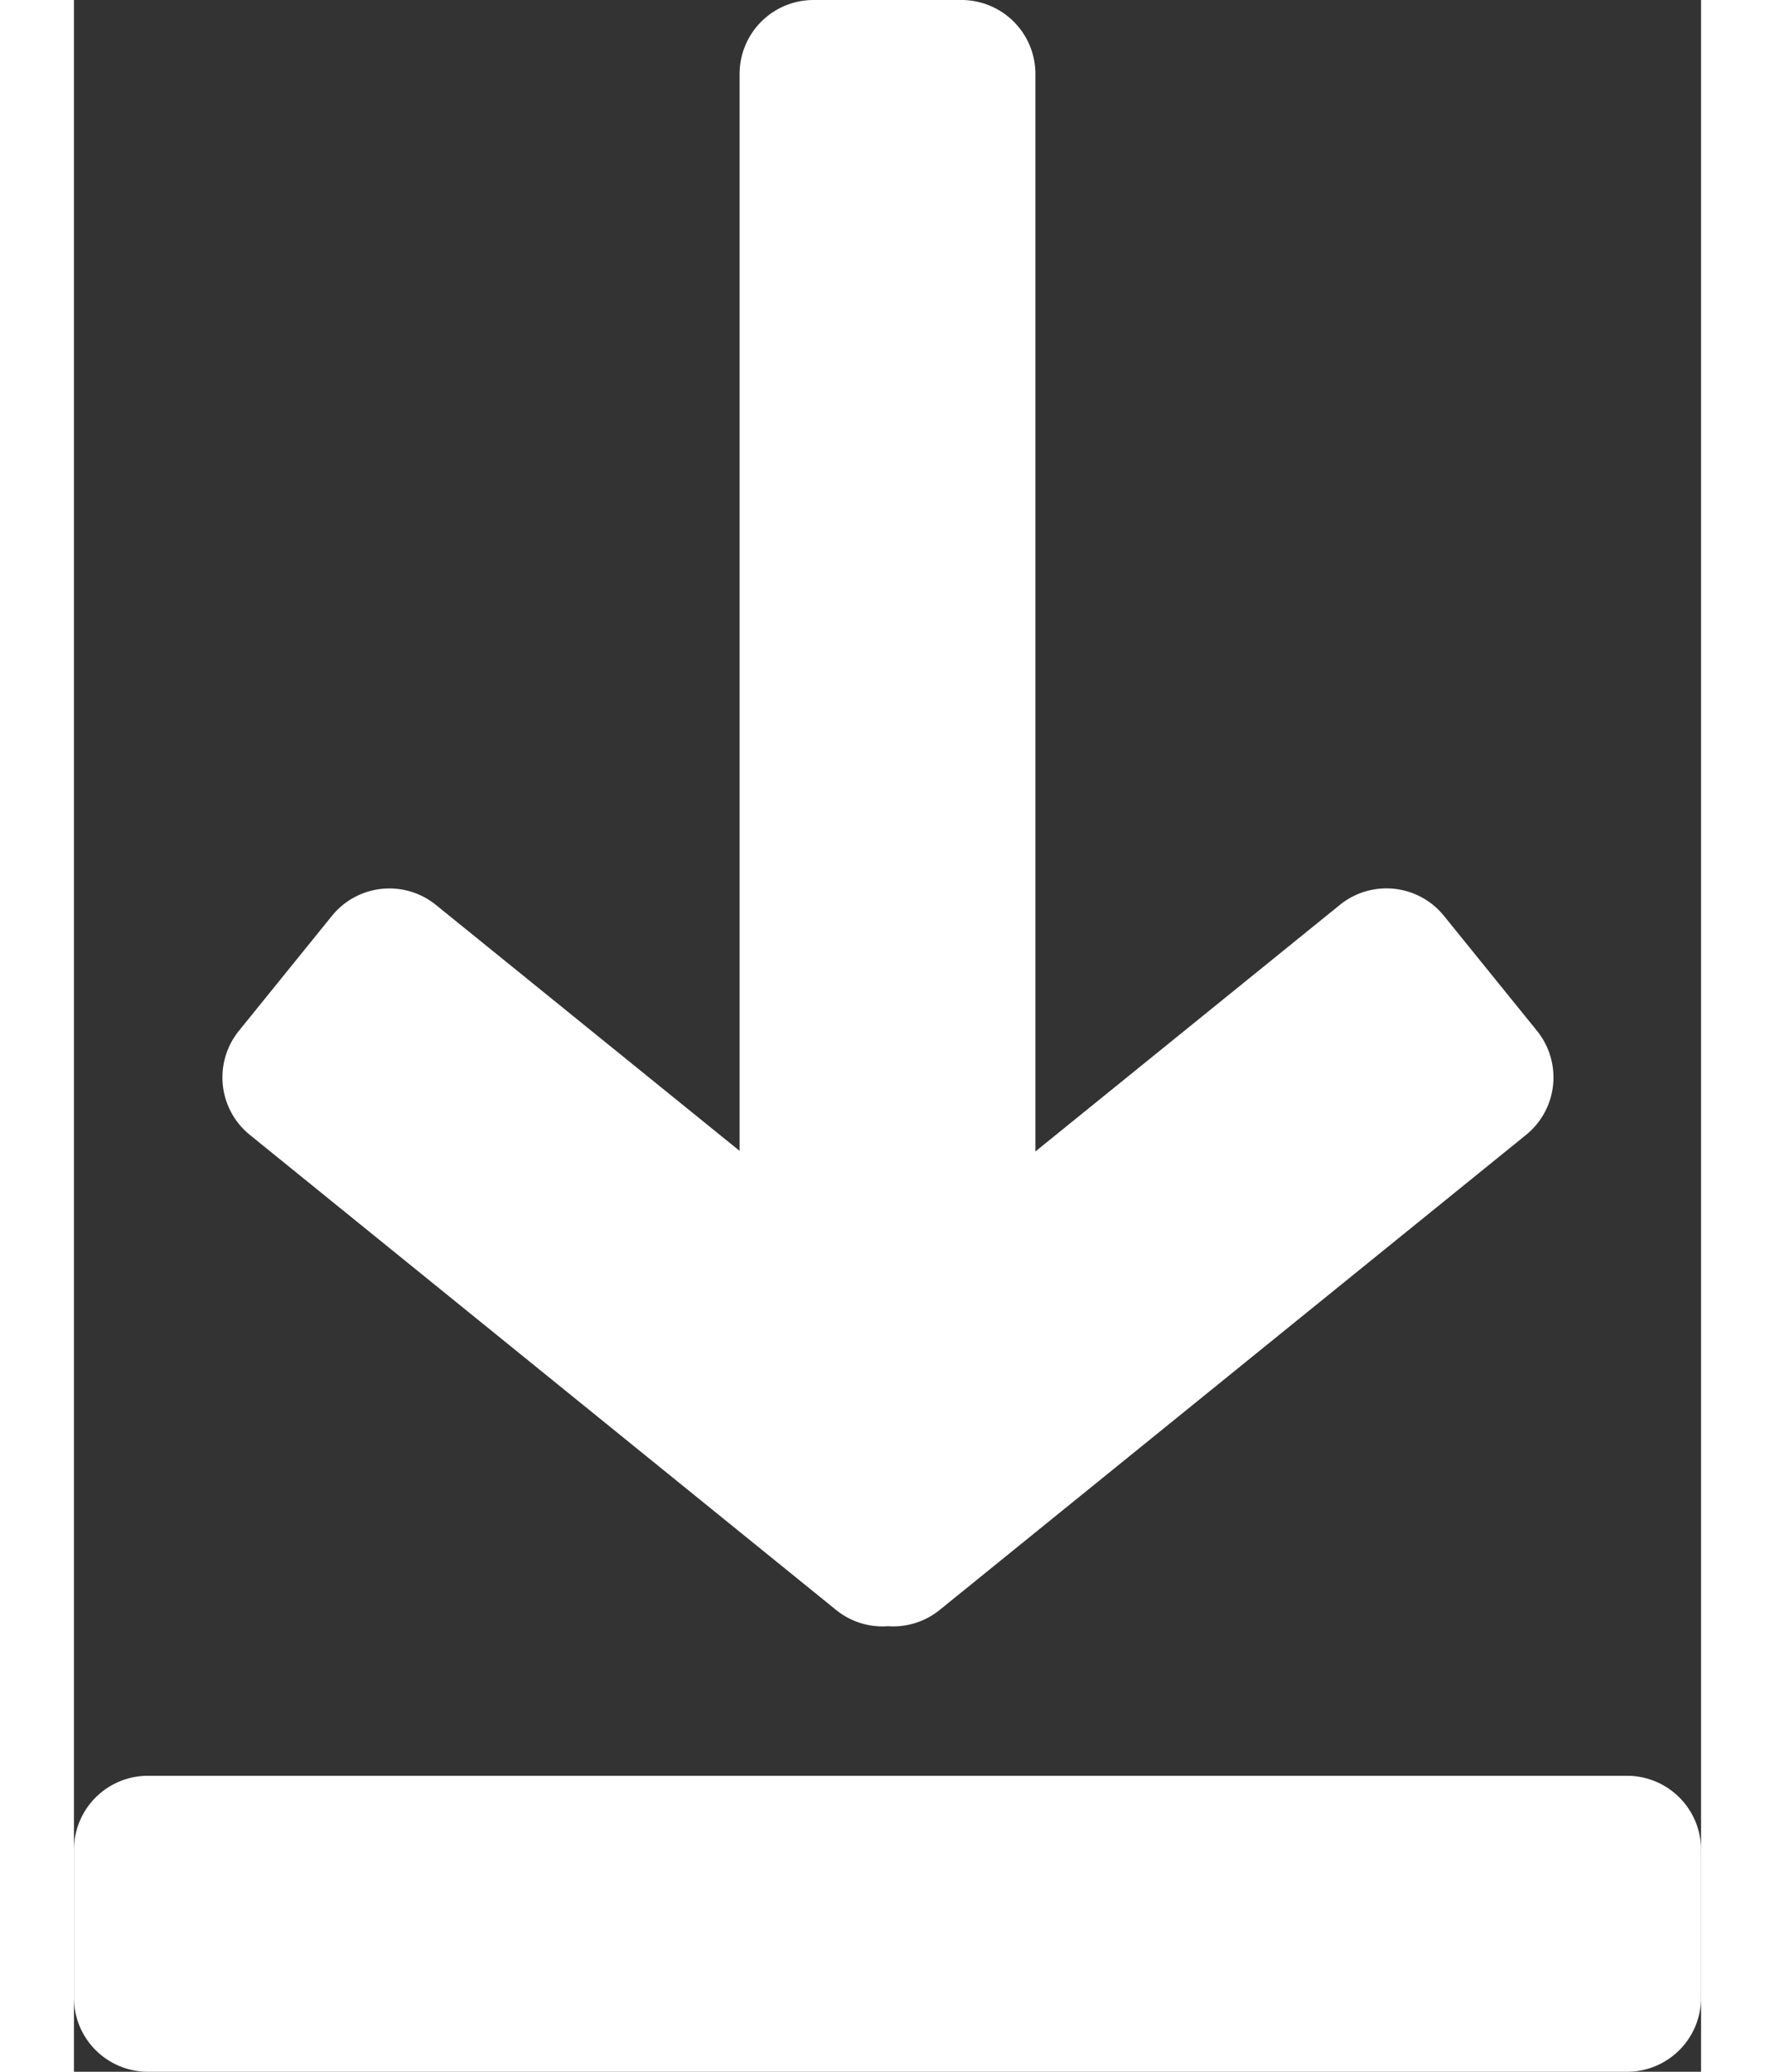 <svg xmlns="http://www.w3.org/2000/svg" width="12px" height="14px" viewBox="0 0 11 14"><rect x="0" y="0" width="11" height="14" fill="#333333" stroke="none"/><path d="M6.5 7.781l2.058-1.666a.5.5 0 0 1 .704.074l.629.777a.5.5 0 0 1-.074.703l-3.964 3.21a.498.498 0 0 1-.35.11.498.498 0 0 1-.351-.11l-3.963-3.21a.5.5 0 0 1-.074-.703l.629-.777a.5.5 0 0 1 .703-.074L4.5 7.777V.5A.5.5 0 0 1 5 0h1a.5.5 0 0 1 .5.5v7.281zM.5 12h10a.5.5 0 0 1 .5.5v1a.5.5 0 0 1-.5.5H.5a.5.5 0 0 1-.5-.5v-1a.5.5 0 0 1 .5-.5z" fill="#FFF" fill-rule="evenodd"></path></svg>